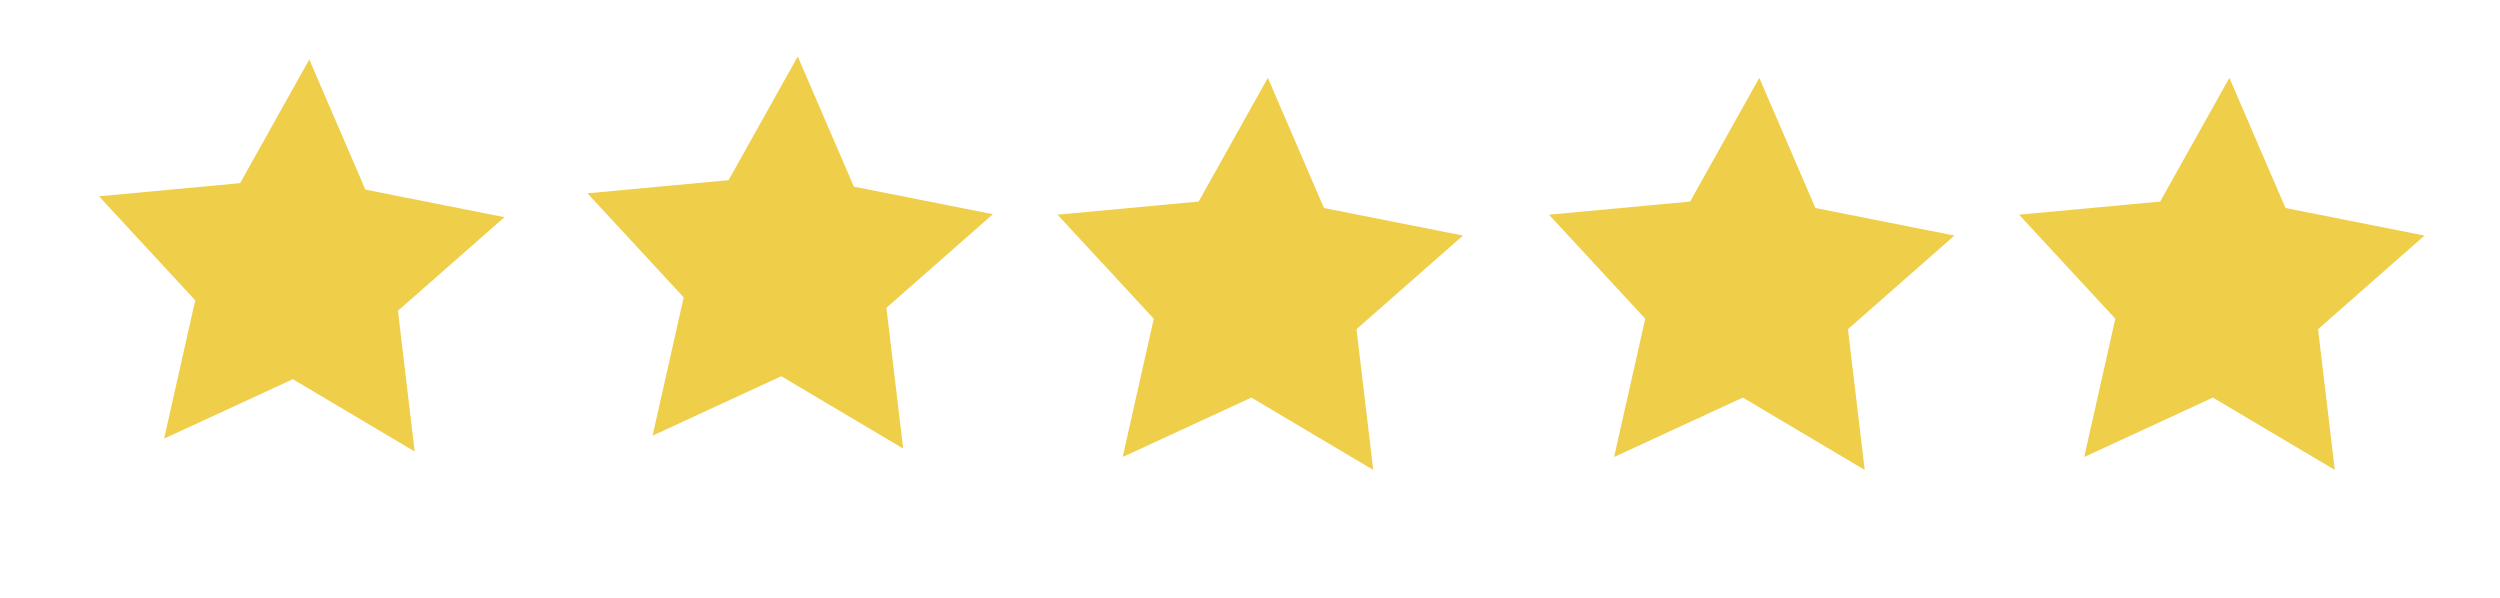 <svg width="117" height="28" viewBox="0 0 117 28" fill="none" xmlns="http://www.w3.org/2000/svg">
<g clip-path="url(#clip0_77_58)">
<path d="M7.68 20.527L13.703 17.746L19.407 21.131L18.624 14.544L23.607 10.165L17.1 8.874L14.475 2.783L11.236 8.572L4.632 9.186L9.137 14.055L7.68 20.527Z" fill="#EFCE4A"/>
</g>
<g clip-path="url(#clip1_77_58)">
<path d="M30.541 20.387L36.563 17.607L42.268 20.992L41.484 14.405L46.467 10.025L39.961 8.735L37.335 2.643L34.097 8.433L27.492 9.047L31.997 13.916L30.541 20.387Z" fill="#EFCE4A"/>
</g>
<g clip-path="url(#clip2_77_58)">
<path d="M52.541 21.387L58.563 18.607L64.268 21.992L63.484 15.405L68.467 11.025L61.961 9.735L59.335 3.643L56.097 9.433L49.492 10.047L53.997 14.916L52.541 21.387Z" fill="#EFCE4A"/>
</g>
<g clip-path="url(#clip3_77_58)">
<path d="M75.541 21.387L81.563 18.607L87.268 21.992L86.484 15.405L91.467 11.025L84.961 9.735L82.335 3.643L79.097 9.433L72.492 10.047L76.997 14.916L75.541 21.387Z" fill="#EFCE4A"/>
</g>
<g clip-path="url(#clip4_77_58)">
<path d="M97.541 21.387L103.563 18.607L109.268 21.992L108.485 15.405L113.467 11.025L106.961 9.735L104.335 3.643L101.097 9.433L94.492 10.047L98.997 14.916L97.541 21.387Z" fill="#EFCE4A"/>
</g>
<defs>
<clipPath id="clip0_77_58">
<rect width="19" height="19" fill="white" transform="matrix(0.778 0.629 0.629 -0.778 0 14.915)"/>
</clipPath>
<clipPath id="clip1_77_58">
<rect width="19" height="19" fill="white" transform="matrix(0.778 0.629 0.629 -0.778 22.86 14.776)"/>
</clipPath>
<clipPath id="clip2_77_58">
<rect width="19" height="19" fill="white" transform="matrix(0.778 0.629 0.629 -0.778 44.86 15.776)"/>
</clipPath>
<clipPath id="clip3_77_58">
<rect width="19" height="19" fill="white" transform="matrix(0.778 0.629 0.629 -0.778 67.86 15.776)"/>
</clipPath>
<clipPath id="clip4_77_58">
<rect width="19" height="19" fill="white" transform="matrix(0.778 0.629 0.629 -0.778 89.86 15.776)"/>
</clipPath>
</defs>
</svg>
